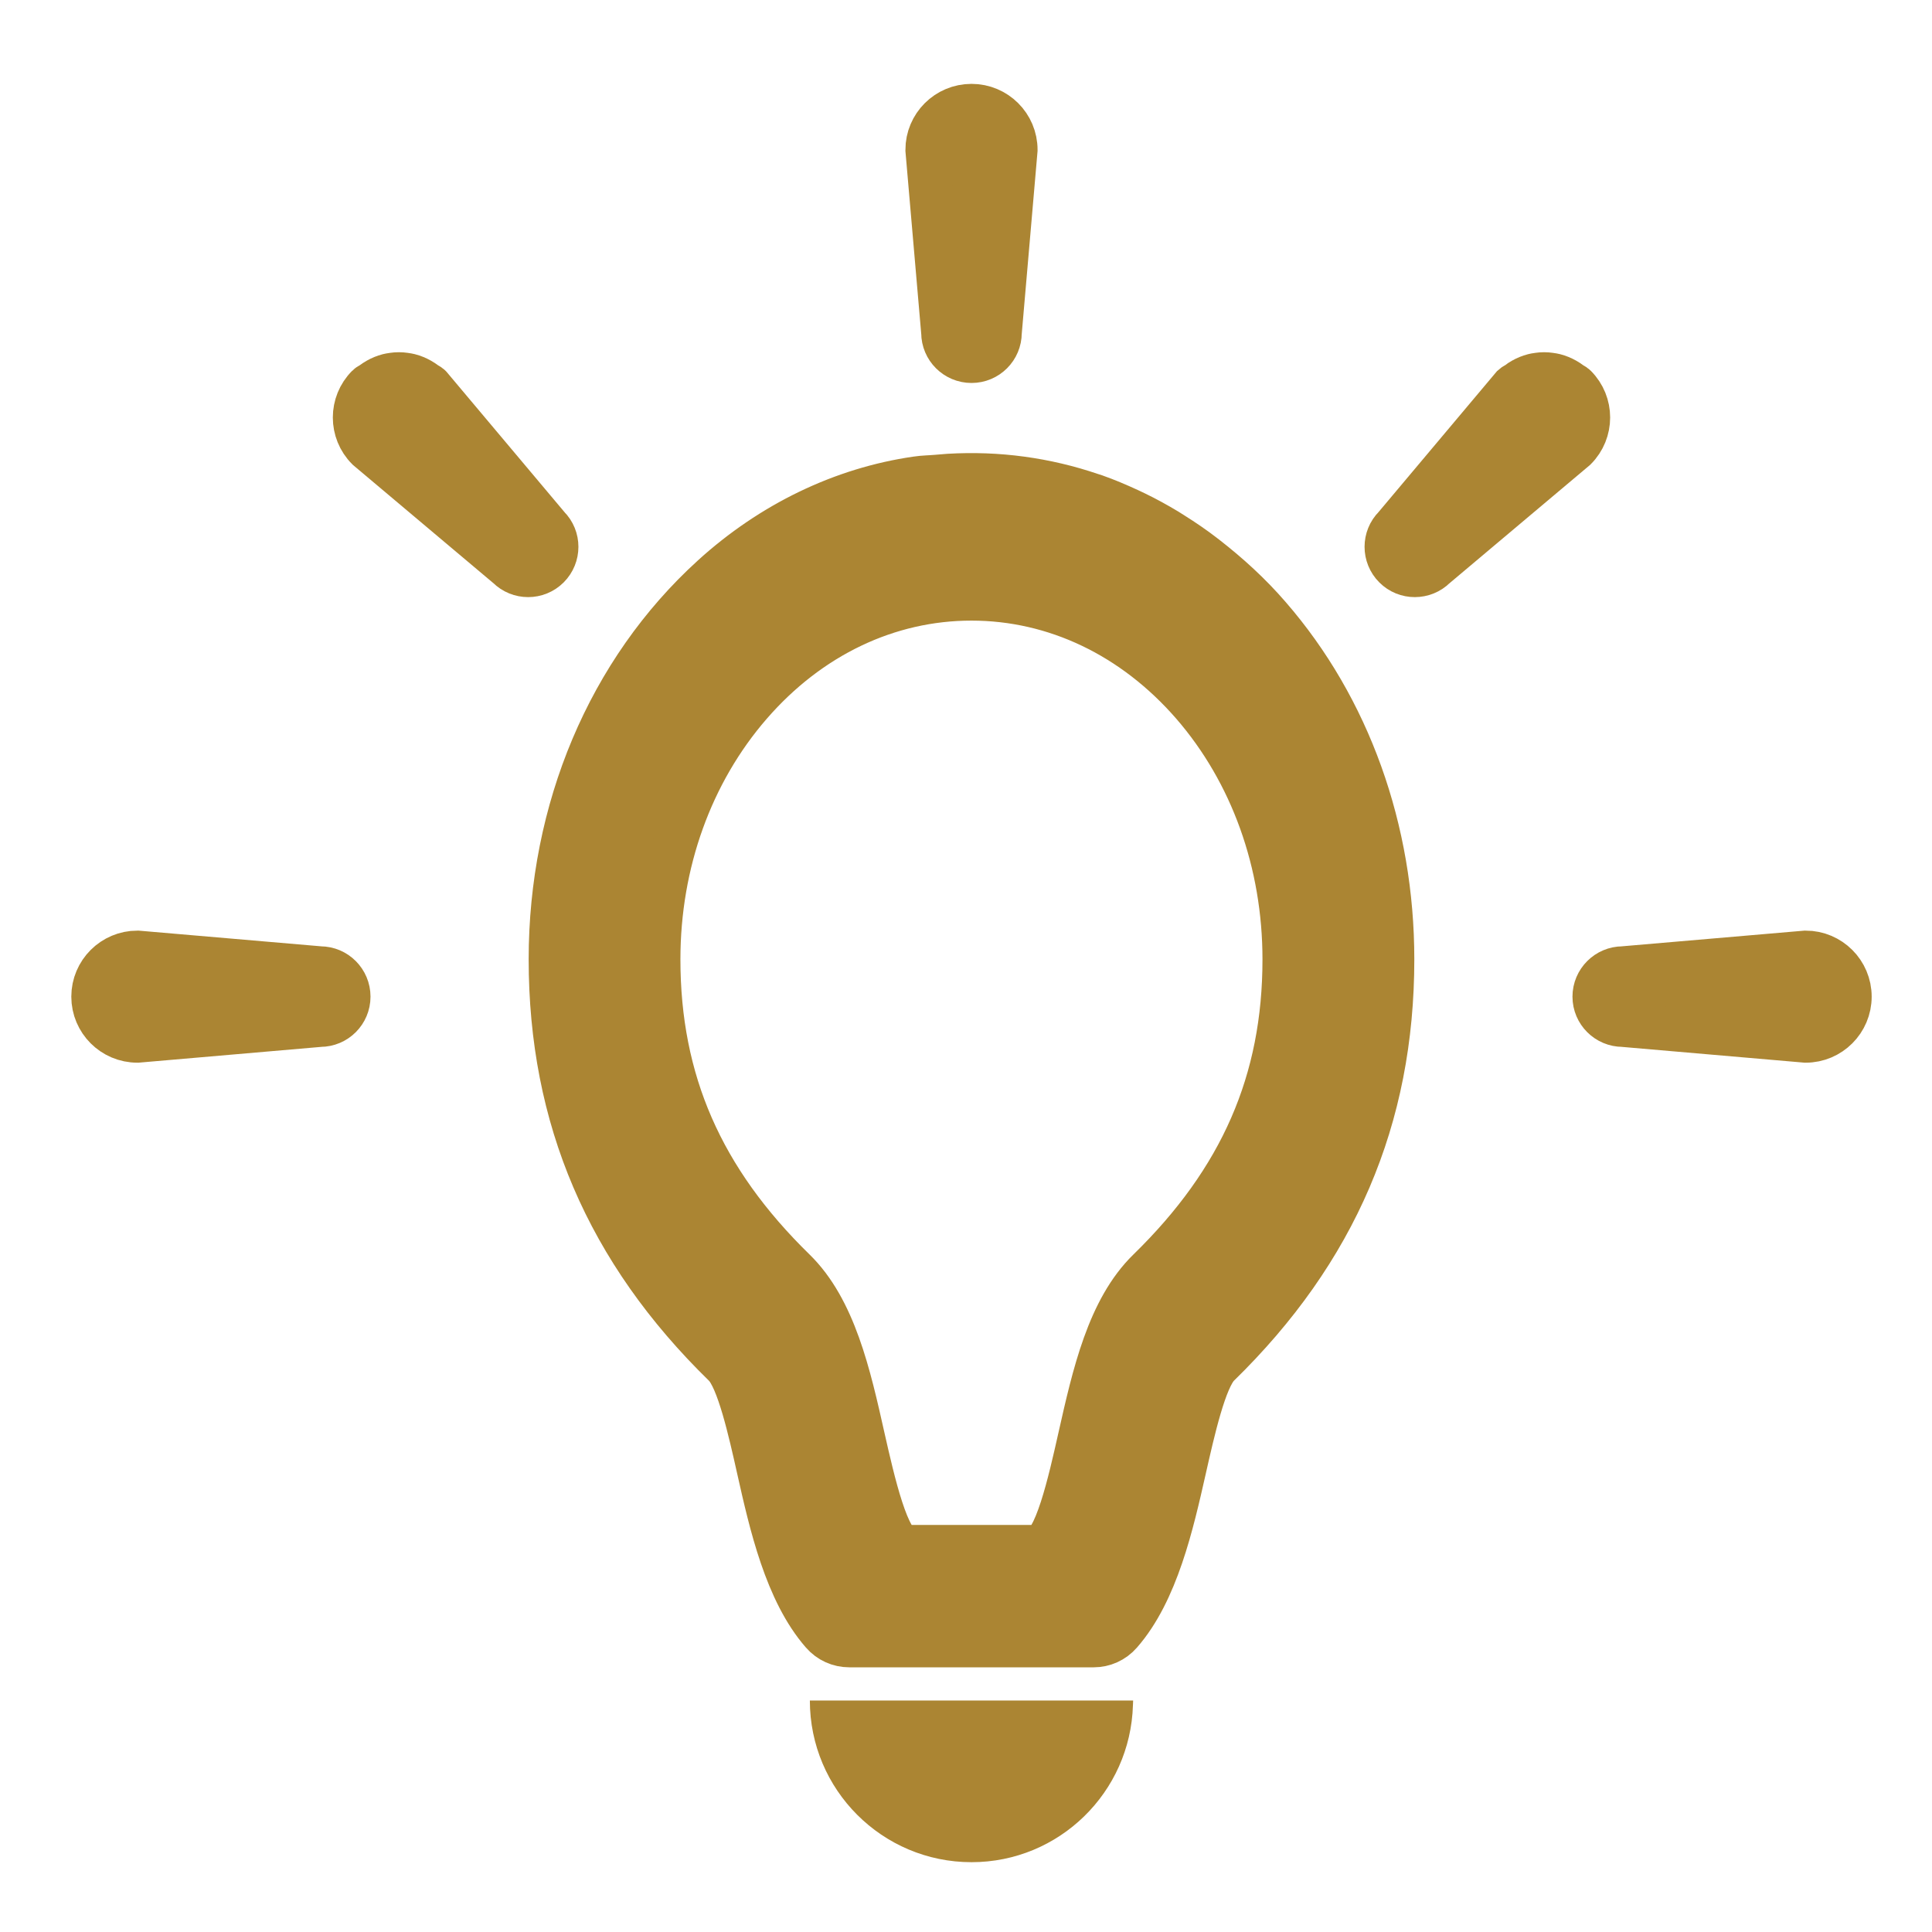 <svg width="22" height="22" viewBox="0 0 22 22" fill="none" xmlns="http://www.w3.org/2000/svg">
<path d="M13.733 6.345C13.726 6.34 13.719 6.333 13.711 6.328C13.596 6.239 13.477 6.158 13.356 6.082C13.333 6.067 13.311 6.053 13.288 6.039C13.17 5.968 13.05 5.902 12.928 5.843C12.902 5.83 12.877 5.819 12.852 5.807C12.726 5.749 12.599 5.695 12.469 5.649C12.454 5.644 12.44 5.64 12.425 5.635C11.908 5.459 11.363 5.384 10.804 5.417C10.759 5.42 10.714 5.424 10.669 5.428C10.592 5.435 10.515 5.435 10.437 5.447C9.592 5.569 8.785 5.958 8.116 6.566C6.932 7.642 6.27 9.224 6.27 10.924C6.27 12.732 6.917 14.245 8.249 15.545C8.408 15.699 8.542 16.294 8.639 16.729C8.779 17.353 8.953 18.124 9.365 18.596C9.445 18.688 9.556 18.736 9.67 18.736H12.455C12.568 18.736 12.679 18.688 12.759 18.596C13.171 18.125 13.345 17.353 13.486 16.729C13.584 16.294 13.718 15.699 13.875 15.545C15.207 14.245 15.855 12.732 15.855 10.924C15.855 9.449 15.357 8.062 14.451 7.019C14.23 6.763 13.987 6.543 13.733 6.345ZM13.081 14.464C12.625 14.909 12.458 15.652 12.296 16.372C12.185 16.867 12.017 17.615 11.817 17.615H10.309C10.109 17.615 9.94 16.867 9.828 16.372C9.667 15.652 9.499 14.909 9.044 14.464C7.99 13.435 7.498 12.31 7.498 10.924C7.498 9.827 7.869 8.796 8.543 8.02C9.216 7.245 10.111 6.817 11.062 6.817C12.015 6.817 12.909 7.245 13.583 8.02C14.256 8.796 14.626 9.827 14.626 10.924C14.626 12.31 14.136 13.435 13.081 14.464Z" fill="#AB8533" stroke="#AB8533" stroke-width="0.5"/>
<path d="M9.222 19.364C9.222 20.38 10.046 21.205 11.063 21.205C12.061 21.205 12.872 20.409 12.901 19.417C12.901 19.401 12.903 19.386 12.903 19.37C12.903 19.368 12.903 19.366 12.903 19.364H9.222Z" fill="#AB8533"/>
<path d="M11.063 4.111C11.241 4.111 11.385 3.967 11.385 3.789L11.565 1.707C11.565 1.429 11.34 1.205 11.063 1.205C10.785 1.205 10.56 1.429 10.56 1.707L10.74 3.789C10.74 3.967 10.885 4.111 11.063 4.111Z" fill="#AB8533" stroke="#AB8533" stroke-width="0.5"/>
<path d="M6.242 5.999L4.897 4.399C4.881 4.383 4.86 4.377 4.843 4.363C4.824 4.349 4.805 4.336 4.785 4.325C4.746 4.303 4.707 4.287 4.665 4.276C4.647 4.272 4.629 4.268 4.611 4.266C4.564 4.259 4.52 4.259 4.473 4.266C4.455 4.268 4.437 4.272 4.419 4.276C4.377 4.287 4.338 4.303 4.299 4.325C4.279 4.336 4.26 4.349 4.241 4.363C4.224 4.377 4.203 4.383 4.187 4.399C3.991 4.595 3.991 4.913 4.187 5.109L5.786 6.455C5.912 6.581 6.116 6.581 6.242 6.455C6.368 6.329 6.368 6.124 6.242 5.999Z" fill="#AB8533" stroke="#AB8533" stroke-width="0.5"/>
<path d="M3.647 11.026L1.565 10.847C1.287 10.847 1.062 11.072 1.062 11.349C1.062 11.626 1.287 11.851 1.565 11.851L3.647 11.671C3.825 11.671 3.969 11.527 3.969 11.349C3.969 11.171 3.825 11.026 3.647 11.026Z" fill="#AB8533" stroke="#AB8533" stroke-width="0.5"/>
<path d="M17.884 4.363C17.865 4.349 17.846 4.336 17.826 4.325C17.787 4.303 17.748 4.287 17.706 4.276C17.688 4.272 17.67 4.268 17.652 4.266C17.605 4.259 17.56 4.259 17.514 4.266C17.495 4.268 17.477 4.272 17.46 4.276C17.418 4.287 17.379 4.303 17.34 4.325C17.32 4.336 17.3 4.349 17.282 4.364C17.264 4.377 17.244 4.384 17.228 4.399L15.883 5.999C15.757 6.124 15.757 6.329 15.883 6.455C16.008 6.581 16.213 6.581 16.339 6.455L17.938 5.109C18.134 4.913 18.134 4.595 17.938 4.399C17.922 4.383 17.901 4.377 17.884 4.363Z" fill="#AB8533" stroke="#AB8533" stroke-width="0.5"/>
<path d="M20.561 10.847L18.479 11.026C18.301 11.026 18.156 11.171 18.156 11.349C18.156 11.527 18.301 11.671 18.479 11.671L20.561 11.851C20.838 11.851 21.063 11.626 21.063 11.349C21.063 11.072 20.838 10.847 20.561 10.847Z" fill="#AB8533" stroke="#AB8533" stroke-width="0.5"/>
</svg>
